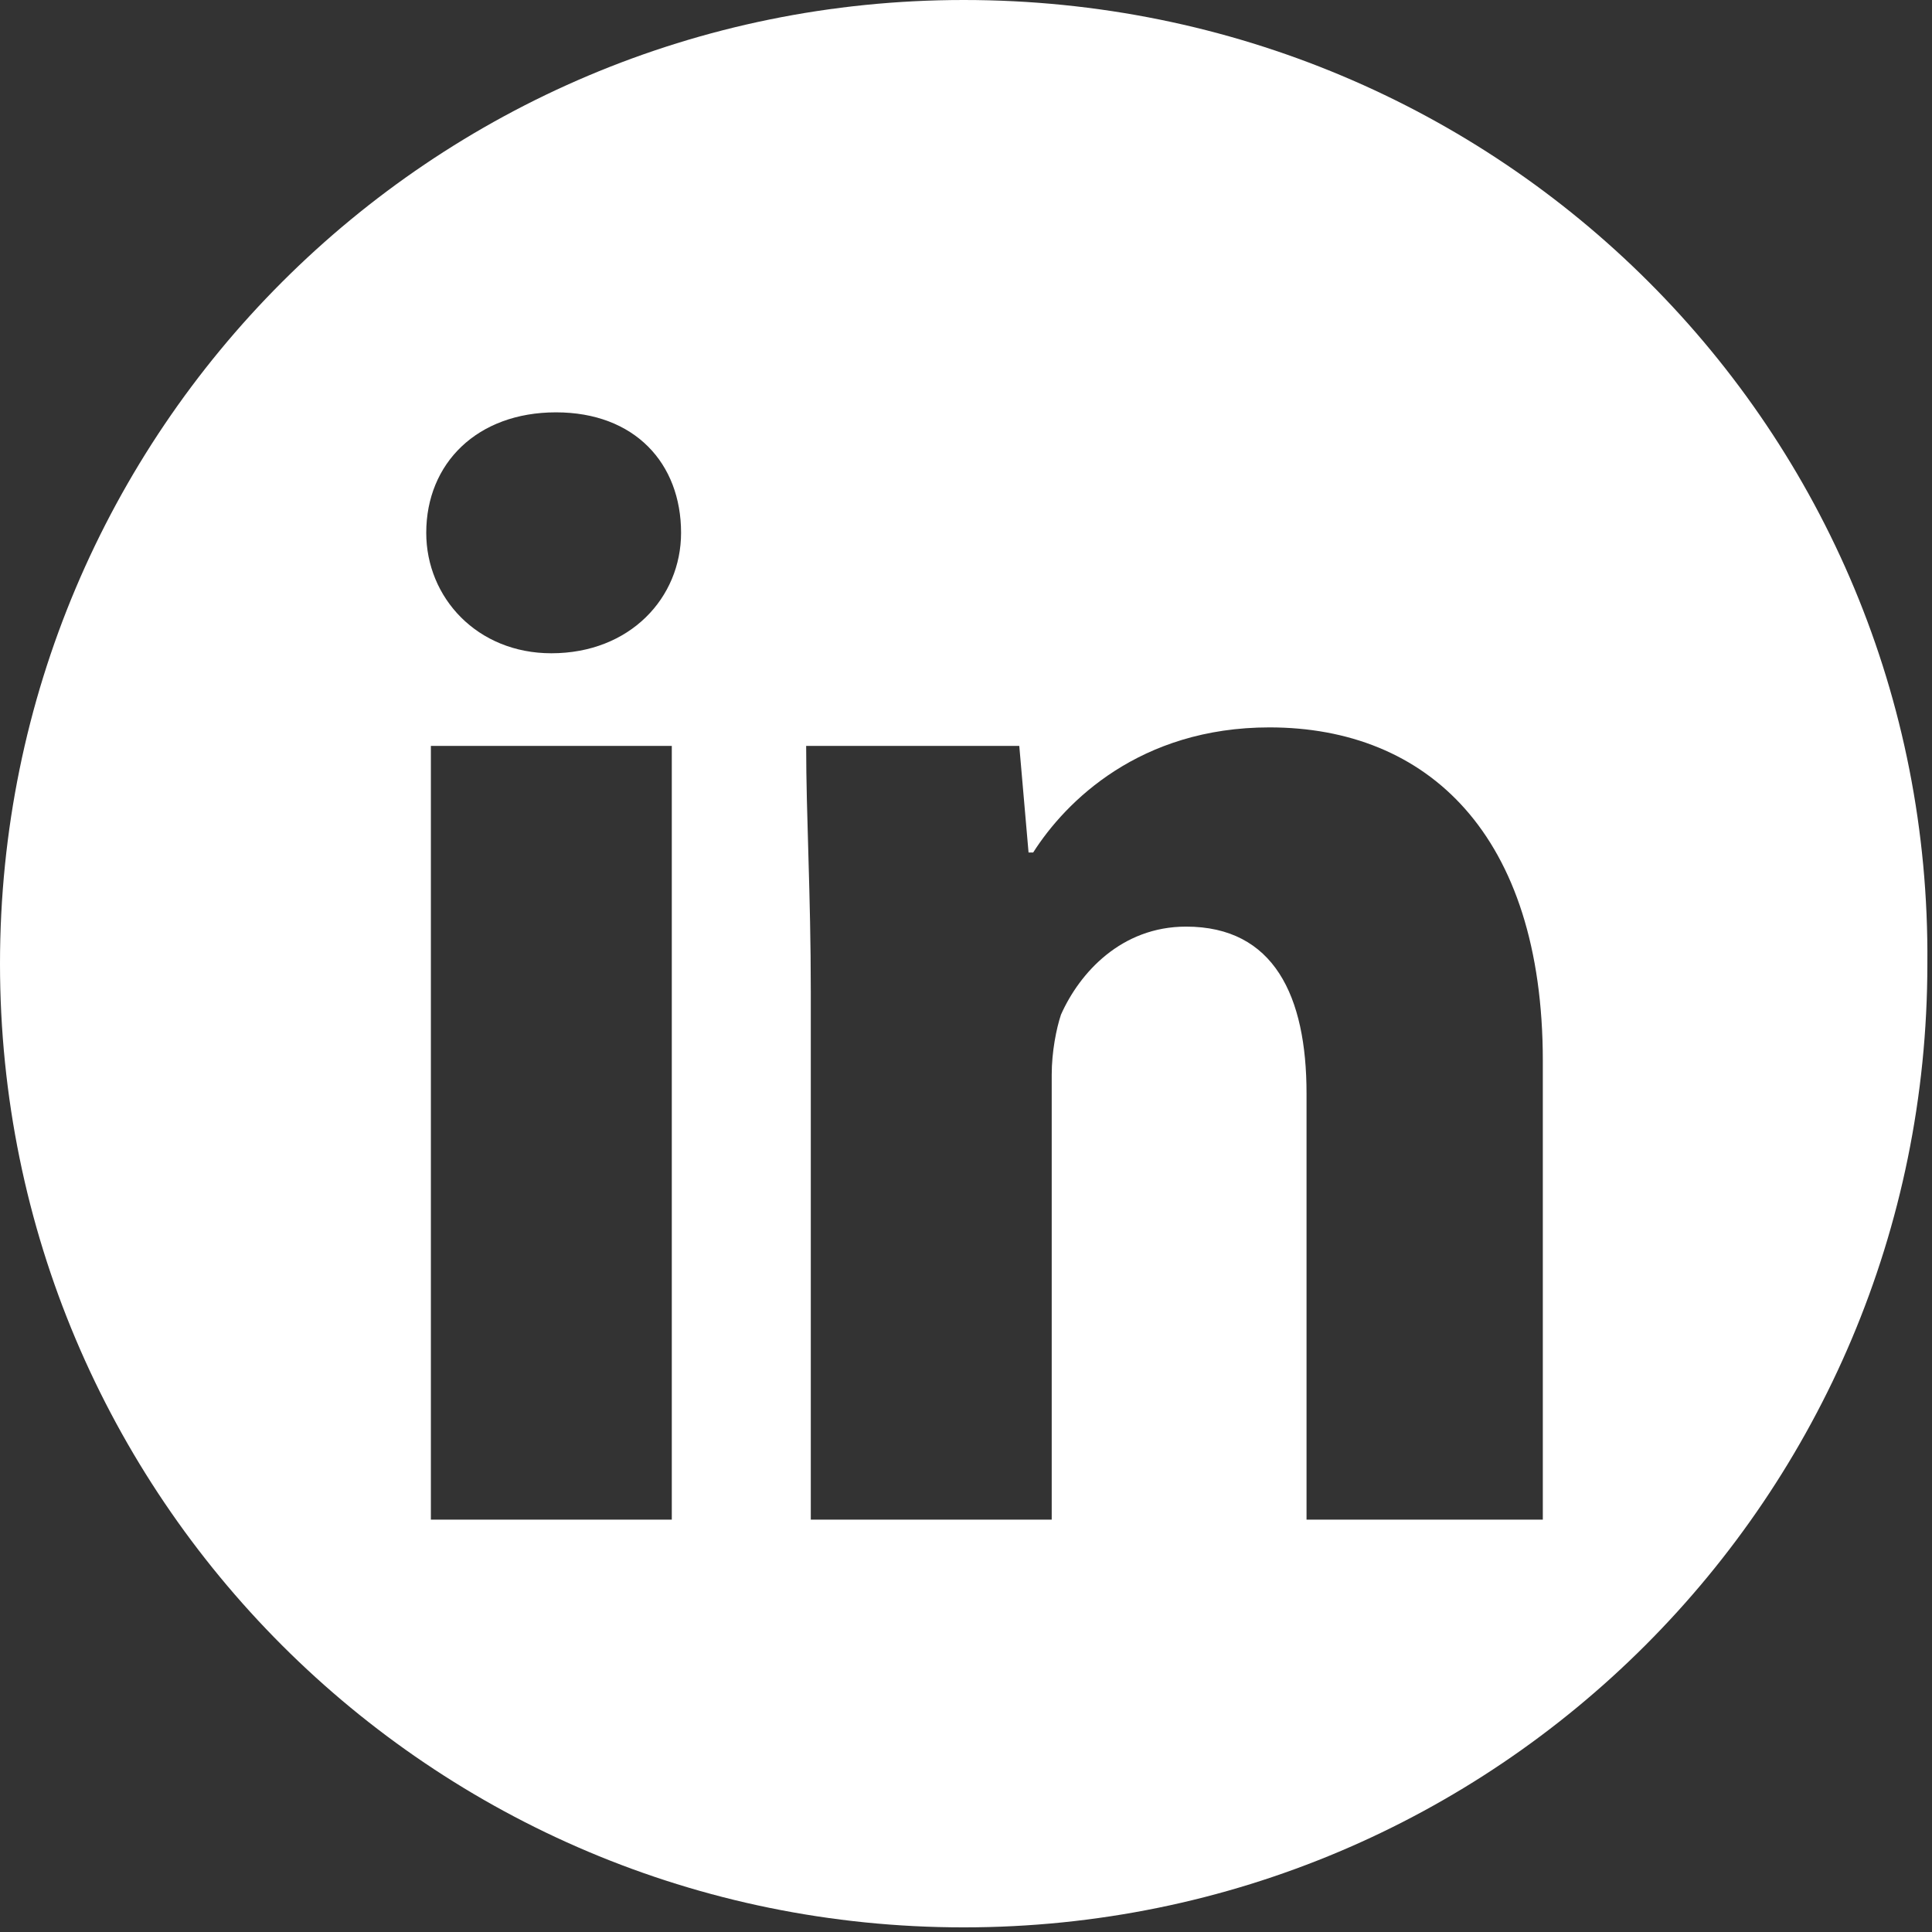 <?xml version="1.0" encoding="utf-8"?>
<!-- Generator: Adobe Illustrator 23.0.6, SVG Export Plug-In . SVG Version: 6.00 Build 0)  -->
<svg version="1.1" id="Layer_1" xmlns="http://www.w3.org/2000/svg" xmlns:xlink="http://www.w3.org/1999/xlink" x="0px" y="0px"
	 viewBox="0 0 41.7 41.7" style="enable-background:new 0 0 41.7 41.7;" xml:space="preserve">
<rect x="0" y="0" width="41.7" height="41.7" fill="#333333" stroke="none"/>
<style type="text/css">
	.st0{fill:#FFFFFF;}
</style>
<path class="st0" d="M20.8,0C9.3,0,0,9.3,0,20.8c0,11.5,9.3,20.8,20.8,20.8s20.8-9.3,20.8-20.8C41.7,9.3,32.4,0,20.8,0z M14.5,32.8
	H9.3V16.1h5.2V32.8z M11.9,14.1c-1.6,0-2.7-1.2-2.7-2.6c0-1.5,1.1-2.6,2.8-2.6c1.7,0,2.7,1.1,2.7,2.6C14.7,12.9,13.6,14.1,11.9,14.1
	z M33.4,32.8h-5.2v-9.2c0-2.1-0.7-3.6-2.6-3.6c-1.4,0-2.3,1-2.7,1.9c-0.1,0.3-0.2,0.8-0.2,1.3v9.6h-5.2V21.4c0-2.1-0.1-3.8-0.1-5.3
	H22l0.2,2.3h0.1c0.7-1.1,2.3-2.7,5.1-2.7c3.4,0,5.9,2.3,5.9,7.2V32.8z"/>
</svg>
